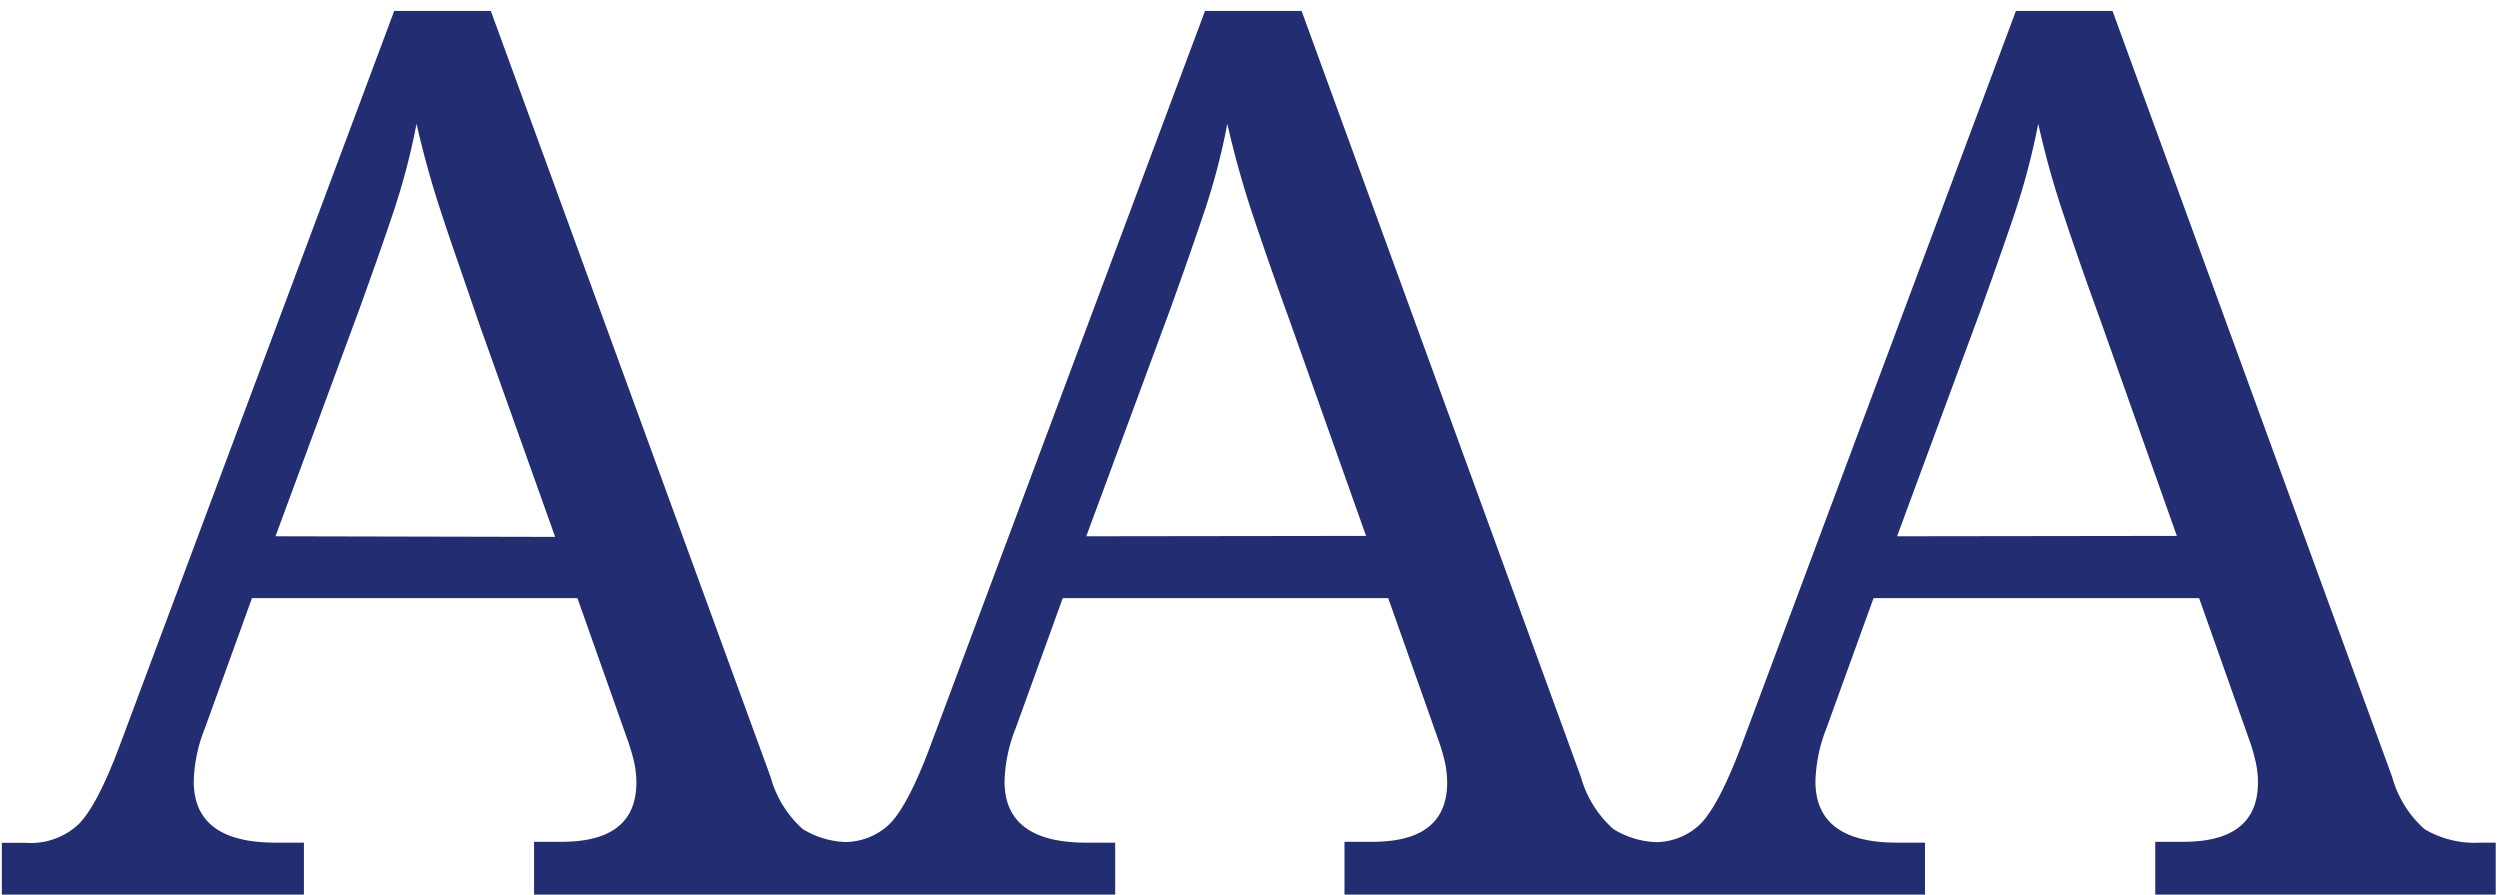 <svg id="Layer_1" data-name="Layer 1" xmlns="http://www.w3.org/2000/svg" viewBox="0 0 204 73"><defs><style>.cls-1{fill:none}</style></defs><path class="cls-1" d="M0 0h204v73H0z"/><path class="cls-1" d="M36.11 17.75A78.07 78.07 0 0 1 34 10.18a56 56 0 0 1-1.82 7q-1.11 3.33-2.83 8.08l-6.87 18.55H45.3L39 26.14c-1-2.97-2-5.76-2.89-8.39ZM102.27 17.75a78.07 78.07 0 0 1-2.12-7.57 54.29 54.29 0 0 1-1.82 7q-1.11 3.33-2.82 8.08l-6.87 18.55h22.83l-6.27-17.67a342.79 342.79 0 0 1-2.93-8.39ZM168.44 17.75a72.76 72.76 0 0 1-2.12-7.57 57.79 57.79 0 0 1-1.82 7c-.74 2.22-1.69 4.91-2.83 8.08l-6.87 18.55h22.83l-6.26-17.67c-1.08-2.97-2.06-5.76-2.93-8.39Z"/><path d="M202.37 68.76a8 8 0 0 1-4.54-1.11 8.84 8.84 0 0 1-2.63-4.25L172.38.89h-7.88l-22.42 60q-1.83 4.84-3.34 6.36a5.3 5.3 0 0 1-3.58 1.47 7.21 7.21 0 0 1-3.5-1.06A8.91 8.91 0 0 1 129 63.4L106.21.89h-7.88l-22.42 60q-1.81 4.84-3.33 6.36A5.3 5.3 0 0 1 69 68.71a7.17 7.17 0 0 1-3.5-1.06 8.84 8.84 0 0 1-2.62-4.25L40.05.89h-7.88l-22.42 60q-1.82 4.84-3.33 6.36a5.69 5.69 0 0 1-4.35 1.52H.15V73H24.8v-4.24h-2.32q-6.67 0-6.67-5a12.41 12.41 0 0 1 .91-4.34l3.84-10.61h26.56l4 11.31a17.62 17.62 0 0 1 .61 2 8.27 8.27 0 0 1 .2 1.72q0 4.84-6.06 4.85h-2.29V73H91v-4.24h-2.36q-6.67 0-6.67-5a12.64 12.64 0 0 1 .91-4.34l3.84-10.61h26.56l4 11.31a17.62 17.62 0 0 1 .61 2 8.27 8.27 0 0 1 .2 1.72q0 4.84-6.06 4.85h-2.32V73h47.37v-4.24h-2.28q-6.66 0-6.66-5a12.61 12.61 0 0 1 .9-4.34l3.84-10.61h26.57l4 11.31a15.65 15.65 0 0 1 .6 2 7.64 7.64 0 0 1 .2 1.72q0 4.84-6.06 4.85h-2.32V73h27.78v-4.24Zm-179.89-25 6.86-18.58q1.72-4.76 2.83-8.08a56 56 0 0 0 1.82-7 78.07 78.07 0 0 0 2.12 7.57C37 20.38 38 23.17 39 26.14l6.3 17.67Zm66.16 0 6.87-18.58q1.71-4.76 2.82-8.08a54.29 54.29 0 0 0 1.82-7 78.07 78.07 0 0 0 2.12 7.57c.88 2.63 1.85 5.42 2.93 8.39l6.27 17.67Zm66.16 0 6.87-18.58c1.14-3.17 2.09-5.86 2.83-8.08a57.79 57.79 0 0 0 1.82-7 72.76 72.76 0 0 0 2.12 7.57c.87 2.63 1.85 5.42 2.93 8.39l6.26 17.67Z" style="fill:#232d71"/></svg>